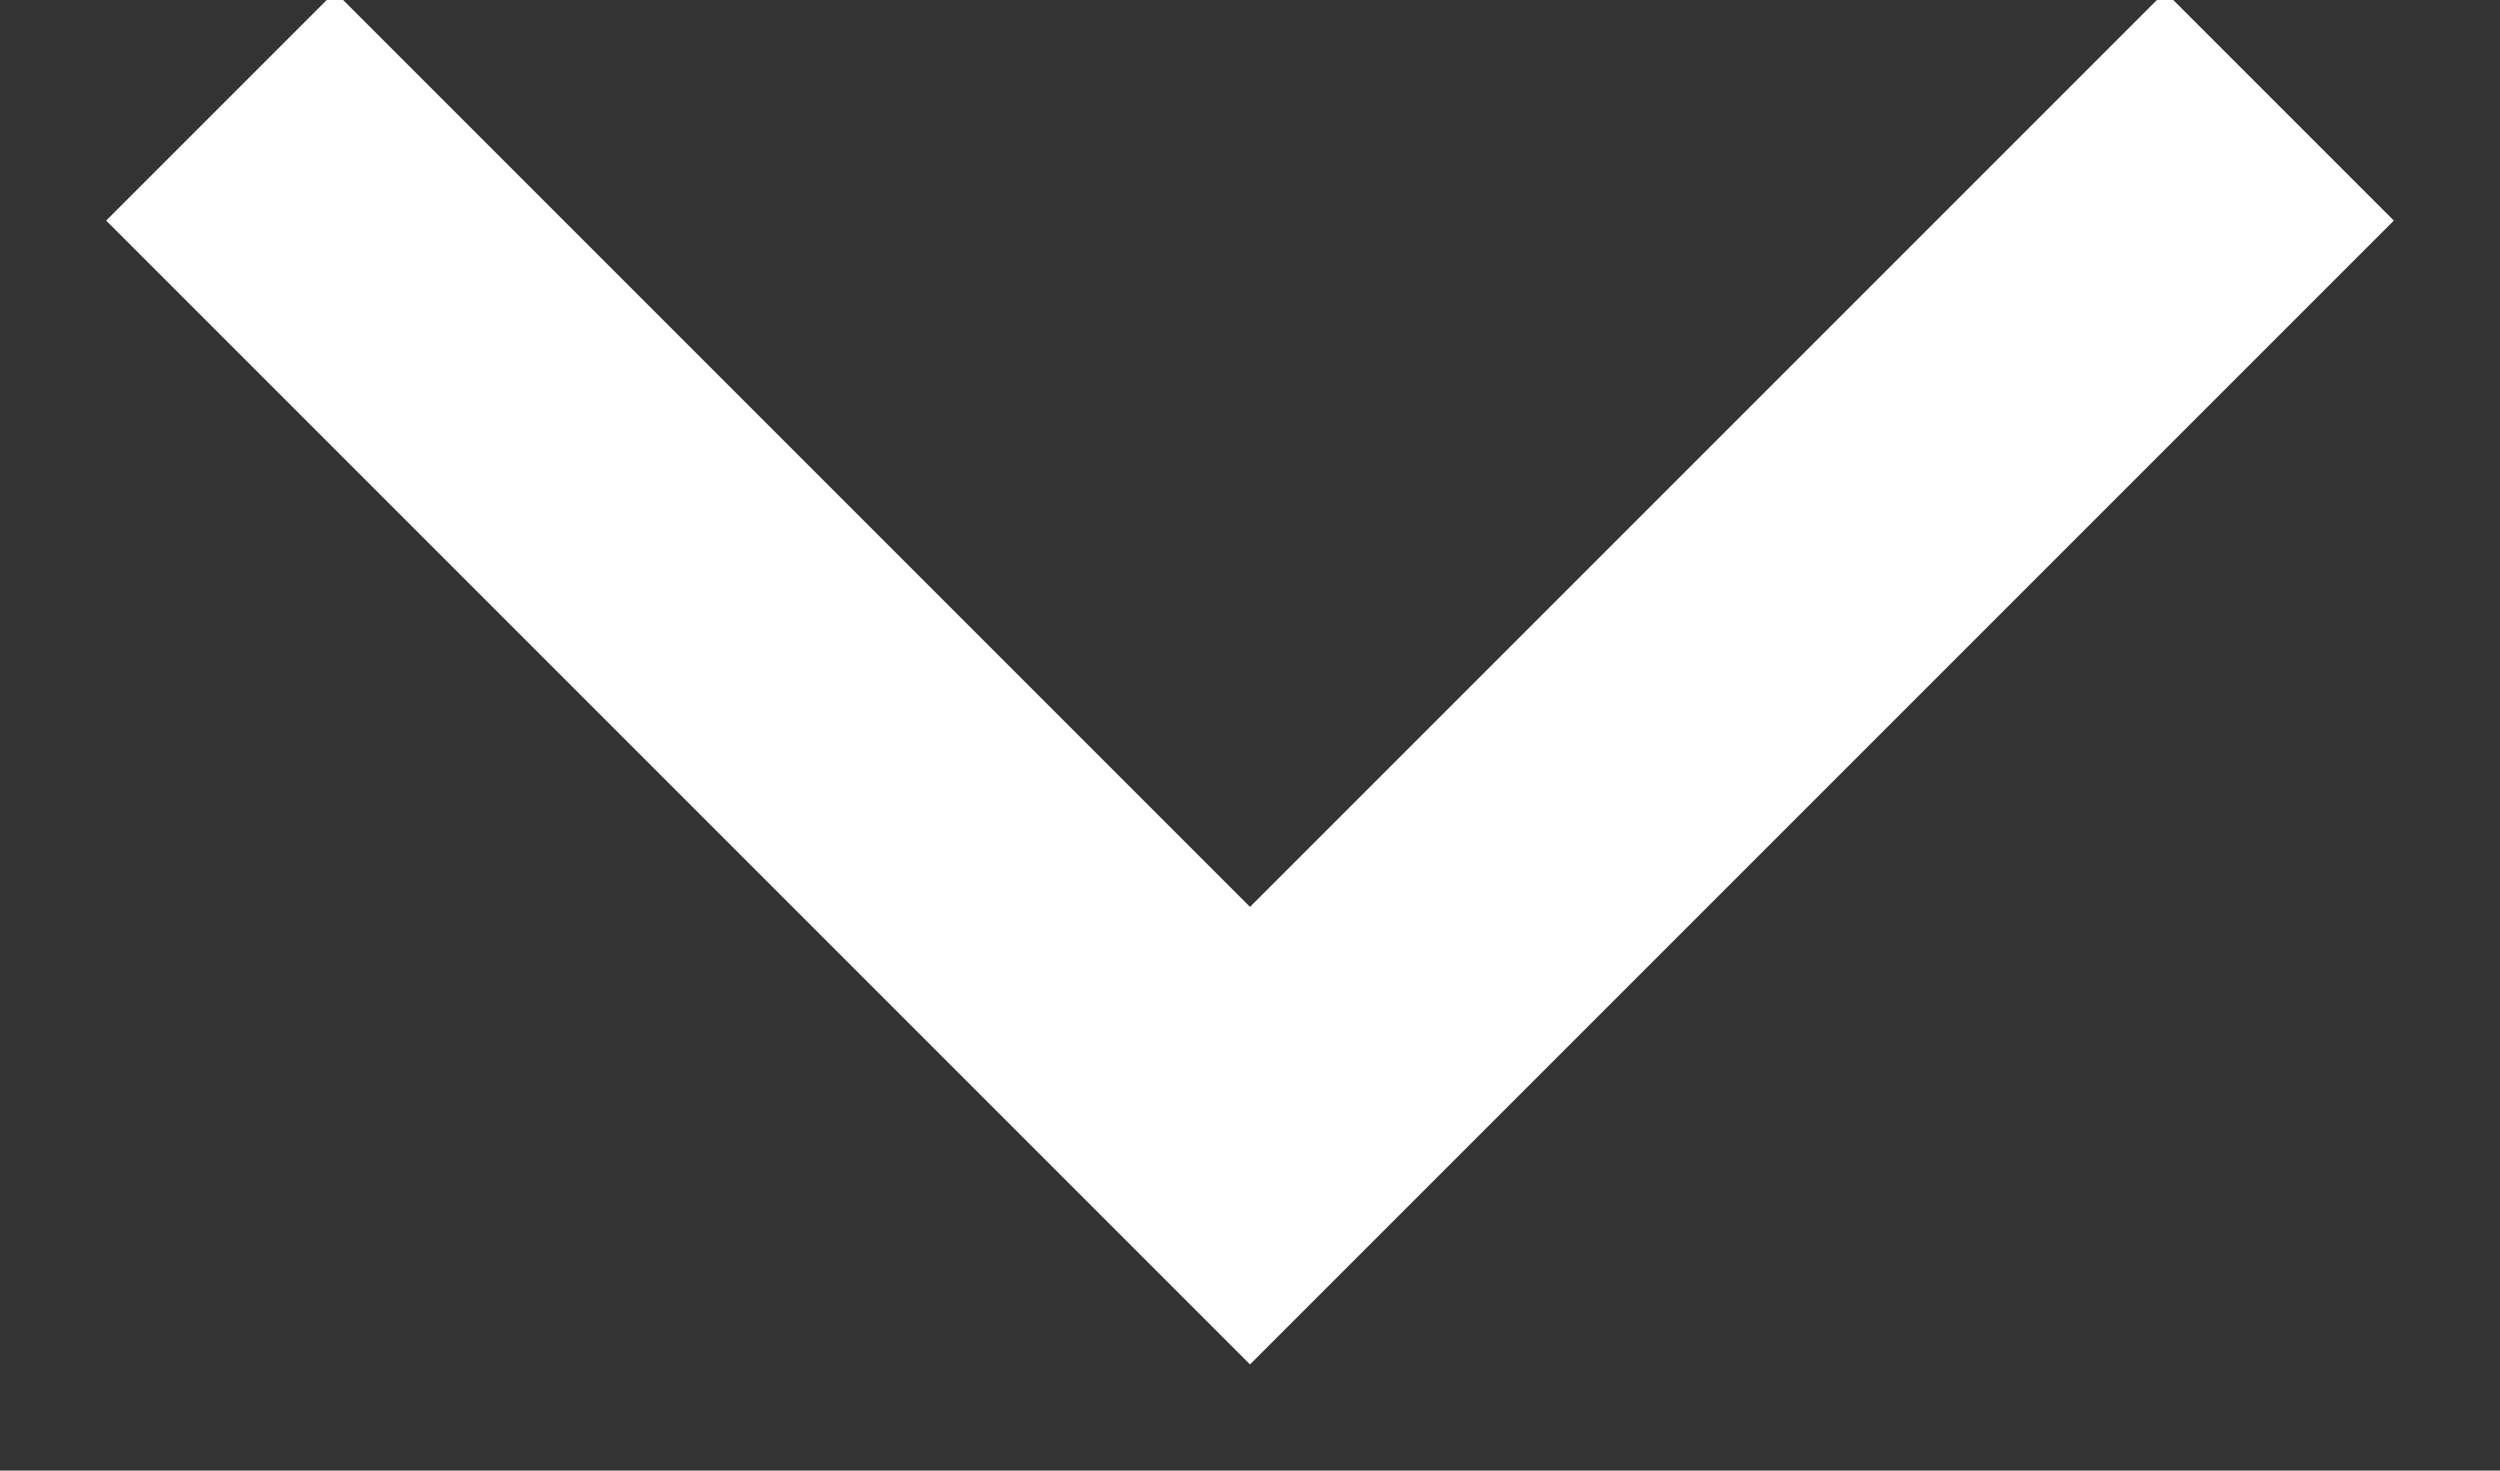 <?xml version="1.0" encoding="UTF-8"?>
<svg width="17px" height="10px" viewBox="0 0 17 10" version="1.1" xmlns="http://www.w3.org/2000/svg" xmlns:xlink="http://www.w3.org/1999/xlink">
    <rect x="0" y="0" width="17" height="10" fill="#333333" stroke="none"/>
    <!-- Generator: Sketch 52.5 (67469) - http://www.bohemiancoding.com/sketch -->
    <title>Combined Shape Copy 50</title>
    <desc>Created with Sketch.</desc>
    <g id="Symbols" stroke="none" stroke-width="1" fill="none" fill-rule="evenodd">
        <g id="Header-V1" transform="translate(-1281, -104)" fill="#FFFFFF">
            <path d="M1286.2,108.8 L1295,108.8 L1295,111 L1286.2,111 L1284,111 L1284,100 L1286.2,100 L1286.2,108.8 Z" id="Combined-Shape-Copy-50" transform="translate(1289.5, 105.5) rotate(-45) translate(-1289.5, -105.5) "></path>
        </g>
    </g>
</svg>